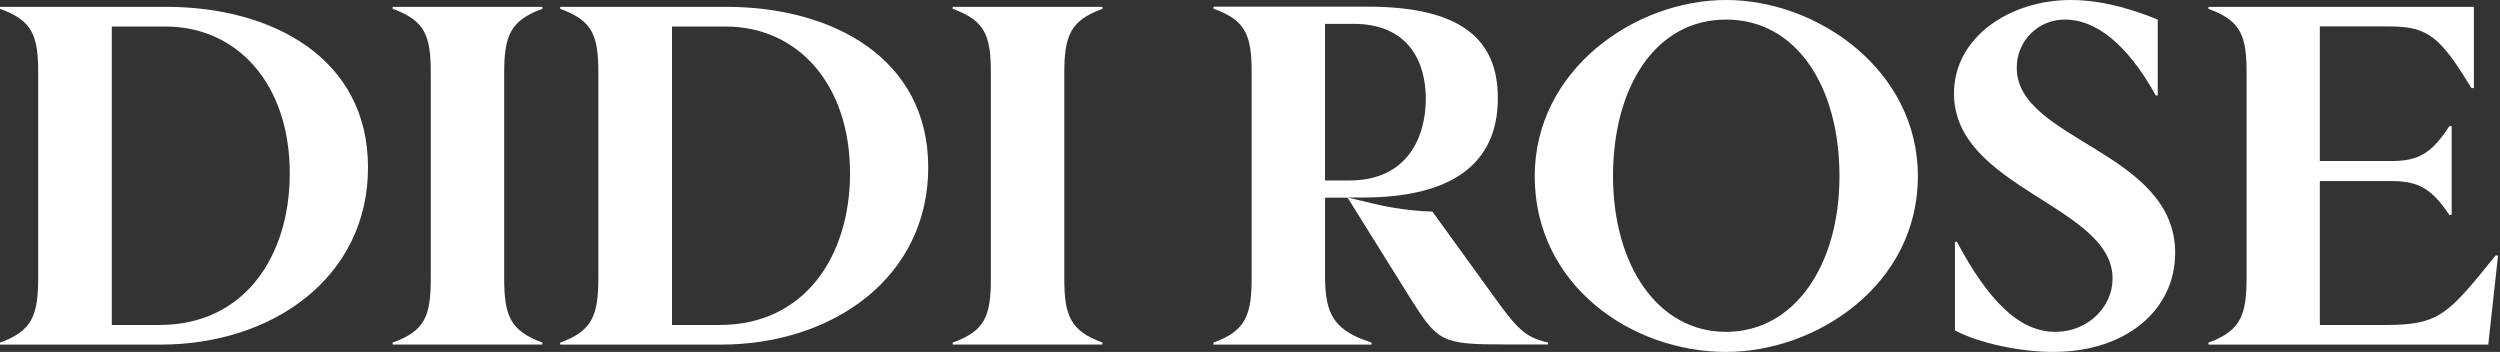 <svg xmlns="http://www.w3.org/2000/svg" fill="none" viewBox="0 0 341 48" height="48" width="341">
<rect x="0" y="0" width="341" height="48" fill="#333333" stroke="none"/>
<path fill="white" d="M340.4 34.841C333.888 42.925 332.724 44.326 325.381 44.326H316.426V24.698H326.195C329.671 24.698 331.6 25.569 334.075 29.305H334.409V17.224H334.075C331.633 21.026 329.736 21.962 326.195 21.962H316.426V3.604H325.95C331.291 3.604 332.895 5.143 337.103 12.014H337.437V0.934H301.227V1.202C305.696 2.83 306.437 4.874 306.437 10.011V37.78C306.437 42.925 305.696 45.107 301.227 46.736V47.004H339.399L340.734 34.849L340.4 34.841Z" clip-rule="evenodd" fill-rule="evenodd"></path>
<path fill="white" d="M150.371 46.727C145.967 45.099 145.169 43.056 145.169 37.919V10.011C145.169 4.874 145.983 2.806 150.371 1.202V0.934H129.945V1.202C134.415 2.83 135.155 4.874 135.155 10.011V37.919C135.155 43.056 134.415 45.124 129.945 46.727V46.996H150.371V46.727Z" clip-rule="evenodd" fill-rule="evenodd"></path>
<path fill="white" d="M99.103 0.934H76.406V1.202C80.884 2.83 81.616 4.874 81.616 10.011V37.78C81.616 42.925 80.884 45.107 76.406 46.736V47.004H98.305C113.659 47.004 126.611 37.788 126.611 22.833C126.611 7.878 113.455 0.934 99.103 0.934ZM98.175 44.326H91.662V3.62H98.989C108.758 3.62 115.946 11.428 115.946 23.647C115.93 35.004 109.719 44.326 98.175 44.326Z" clip-rule="evenodd" fill-rule="evenodd"></path>
<path fill="white" d="M53.555 1.202C58.024 2.83 58.757 4.874 58.757 10.011V37.919C58.757 43.056 58.024 45.124 53.555 46.727V46.996H73.98V46.727C69.576 45.099 68.77 43.056 68.77 37.919V10.011C68.77 4.874 69.584 2.806 73.98 1.202V0.934H53.555V1.202Z" clip-rule="evenodd" fill-rule="evenodd"></path>
<path fill="white" d="M22.697 0.934H0V1.202C4.469 2.806 5.21 4.882 5.21 10.011V37.78C5.21 42.925 4.469 45.107 0 46.736V47.004H21.899C37.253 47.004 50.197 37.788 50.197 22.833C50.197 7.878 37.049 0.934 22.697 0.934ZM21.761 44.326H15.248V3.62H22.575C32.344 3.62 39.524 11.428 39.524 23.647C39.516 35.004 33.312 44.326 21.761 44.326Z" clip-rule="evenodd" fill-rule="evenodd"></path>
<path fill="white" d="M275.088 9.281C275.074 8.409 275.236 7.544 275.564 6.736C275.892 5.928 276.378 5.194 276.994 4.577C277.611 3.961 278.345 3.474 279.153 3.147C279.961 2.819 280.826 2.657 281.698 2.67C285.842 2.67 290.173 6.008 294.048 13.018H294.316V2.67C291.85 1.669 287.307 0 282.471 0C274.127 0 266.523 5.072 266.523 12.749C266.523 25.701 288.154 28.038 288.154 37.986C288.154 41.927 284.743 45.265 280.338 45.265C275.332 45.265 271.123 40.852 266.922 32.98H266.654V45.061C269.861 46.795 275.535 48 280.07 48C290.018 48 296.693 42.261 296.693 34.51C296.718 20.63 275.088 19.156 275.088 9.281Z" clip-rule="evenodd" fill-rule="evenodd"></path>
<path fill="white" d="M235.436 0C222.956 0 209.336 9.55 209.336 24.033C209.336 38.849 222.483 48 235.436 48C247.785 48 261.6 38.849 261.6 24.033C261.6 9.55 247.915 0 235.436 0ZM235.436 45.265C226.025 45.265 220.017 36.049 220.017 24.033C220.017 11.821 225.821 2.67 235.436 2.67C245.05 2.67 250.903 11.813 250.903 24.033C250.919 36.049 244.846 45.265 235.436 45.265Z" clip-rule="evenodd" fill-rule="evenodd"></path>
<path fill="white" d="M203.525 40.114L195.384 28.863C192.64 28.773 189.912 28.402 187.244 27.756L183.833 26.942H185.884C197.566 26.942 204.307 22.667 204.307 13.387C204.307 5.311 199.235 0.906 186.487 0.906H165.516V1.175C169.993 2.803 170.726 4.847 170.726 9.984V37.777C170.726 42.922 169.993 45.104 165.516 46.733V47.001H187.081V46.724C182.009 45.096 180.739 42.922 180.739 37.769V26.966H183.816L192.267 40.513C196.142 46.651 196.54 46.985 205.414 46.985H211.161V46.724C208.019 45.984 207.018 44.982 203.525 40.114ZM180.731 3.251H184.598C192.348 3.251 194.481 8.722 194.481 13.468C194.481 18.475 192.144 24.613 184.069 24.613H180.731V3.251Z" clip-rule="evenodd" fill-rule="evenodd"></path>
</svg>
